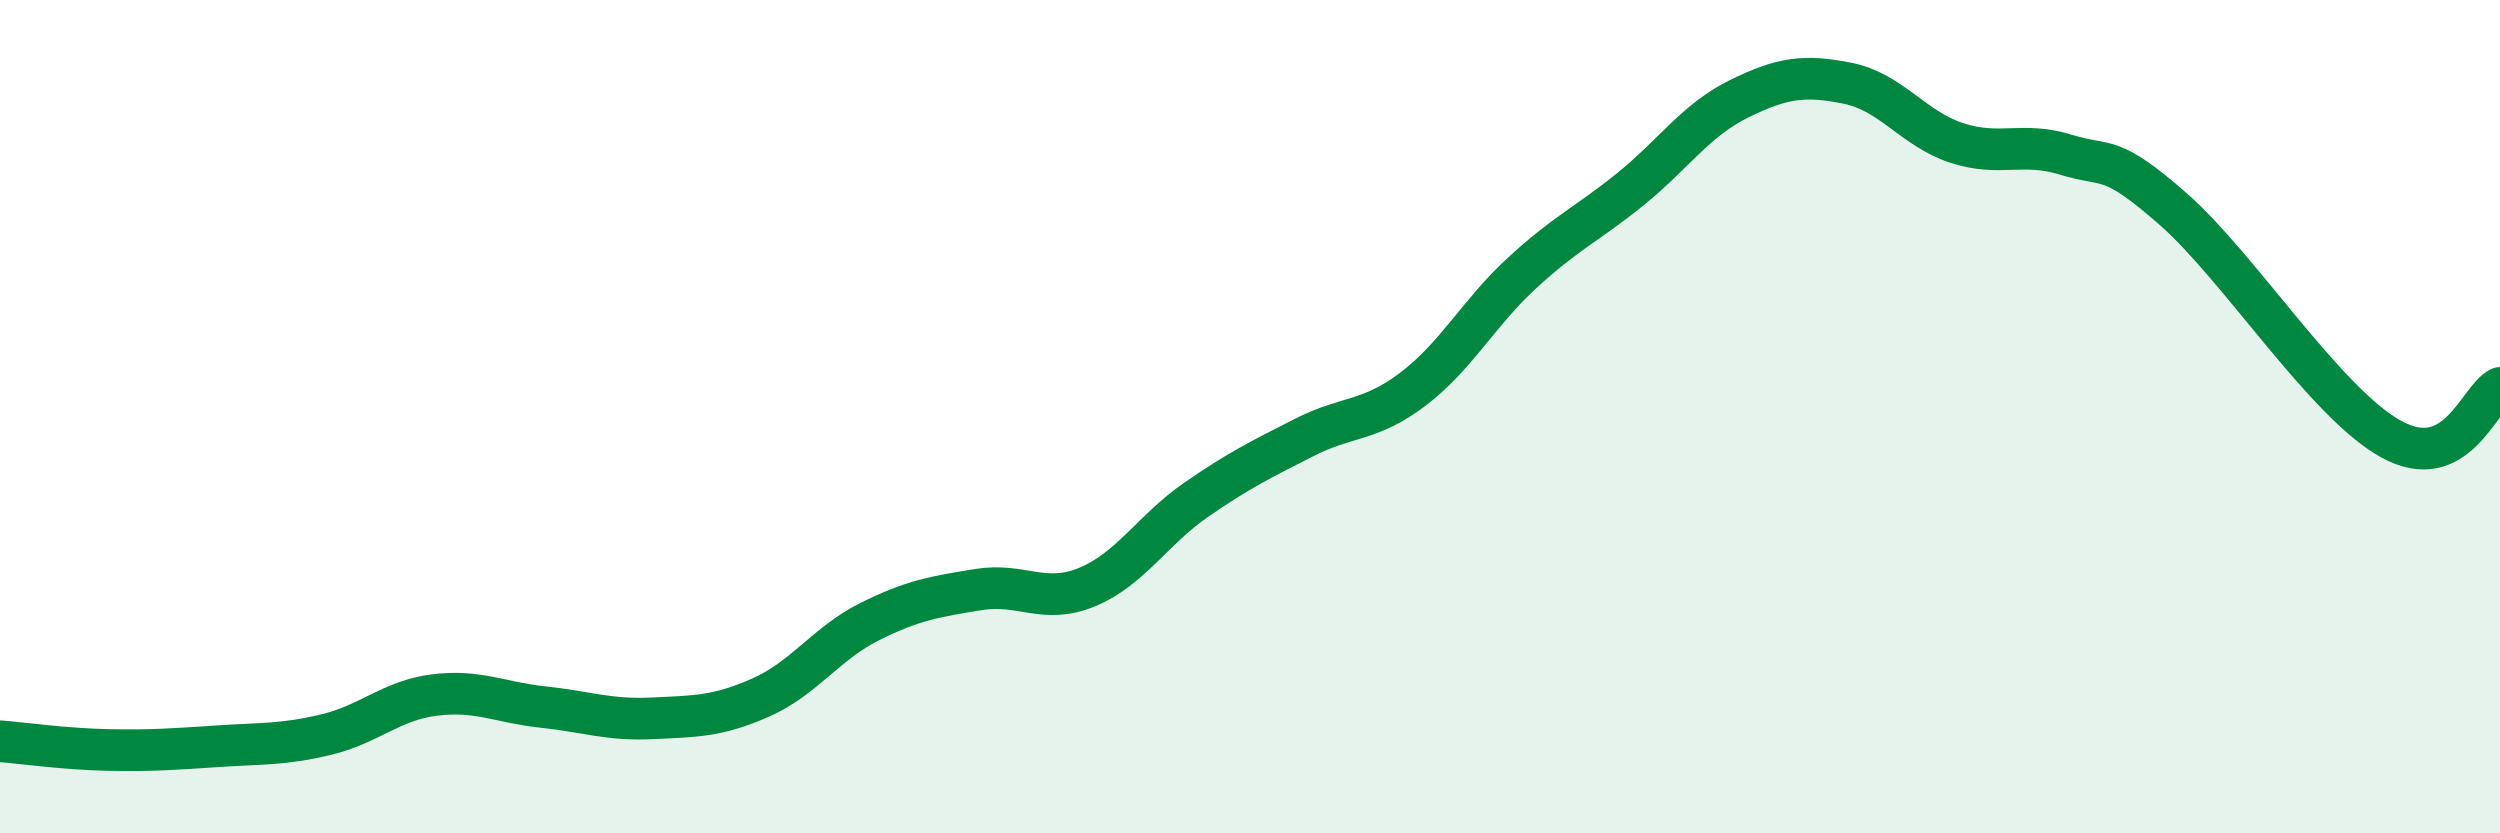 
    <svg width="60" height="20" viewBox="0 0 60 20" xmlns="http://www.w3.org/2000/svg">
      <path
        d="M 0,17.79 C 0.52,17.83 1.57,17.98 2.61,18 C 3.65,18.02 4.18,17.98 5.22,17.91 C 6.26,17.84 6.79,17.88 7.83,17.63 C 8.87,17.38 9.39,16.81 10.43,16.68 C 11.47,16.55 12,16.86 13.04,16.97 C 14.08,17.08 14.61,17.29 15.65,17.24 C 16.69,17.19 17.22,17.2 18.26,16.74 C 19.3,16.28 19.83,15.44 20.87,14.92 C 21.91,14.4 22.44,14.32 23.48,14.15 C 24.52,13.98 25.05,14.52 26.09,14.09 C 27.13,13.66 27.66,12.72 28.7,12 C 29.74,11.28 30.26,11.03 31.3,10.5 C 32.34,9.97 32.87,10.13 33.91,9.34 C 34.95,8.55 35.48,7.52 36.52,6.56 C 37.56,5.6 38.09,5.38 39.13,4.54 C 40.17,3.7 40.7,2.88 41.74,2.37 C 42.78,1.86 43.31,1.79 44.35,2 C 45.39,2.21 45.92,3.09 46.96,3.43 C 48,3.77 48.53,3.39 49.57,3.71 C 50.61,4.03 50.61,3.66 52.17,5.03 C 53.73,6.4 55.82,9.68 57.39,10.54 C 58.96,11.4 59.48,9.56 60,9.31L60 20L0 20Z"
        fill="#008740"
        opacity="0.1"
        stroke-linecap="round"
        stroke-linejoin="round"
      />
      <path
        d="M 0,17.79 C 0.52,17.83 1.57,17.98 2.61,18 C 3.65,18.02 4.18,17.98 5.22,17.91 C 6.26,17.84 6.79,17.88 7.83,17.63 C 8.87,17.38 9.39,16.81 10.43,16.68 C 11.47,16.55 12,16.86 13.04,16.97 C 14.08,17.08 14.61,17.29 15.65,17.24 C 16.69,17.19 17.22,17.2 18.26,16.74 C 19.3,16.28 19.83,15.44 20.87,14.92 C 21.91,14.4 22.44,14.32 23.48,14.15 C 24.52,13.98 25.05,14.52 26.09,14.09 C 27.13,13.66 27.66,12.72 28.7,12 C 29.74,11.28 30.26,11.03 31.3,10.5 C 32.34,9.97 32.87,10.13 33.91,9.34 C 34.95,8.55 35.48,7.52 36.52,6.56 C 37.56,5.6 38.09,5.38 39.13,4.54 C 40.17,3.7 40.7,2.88 41.74,2.37 C 42.78,1.86 43.31,1.79 44.35,2 C 45.39,2.21 45.92,3.09 46.96,3.43 C 48,3.77 48.53,3.39 49.57,3.71 C 50.61,4.03 50.61,3.66 52.17,5.03 C 53.73,6.4 55.82,9.68 57.39,10.54 C 58.96,11.4 59.48,9.56 60,9.31"
        stroke="#008740"
        stroke-width="1"
        fill="none"
        stroke-linecap="round"
        stroke-linejoin="round"
      />
    </svg>
  